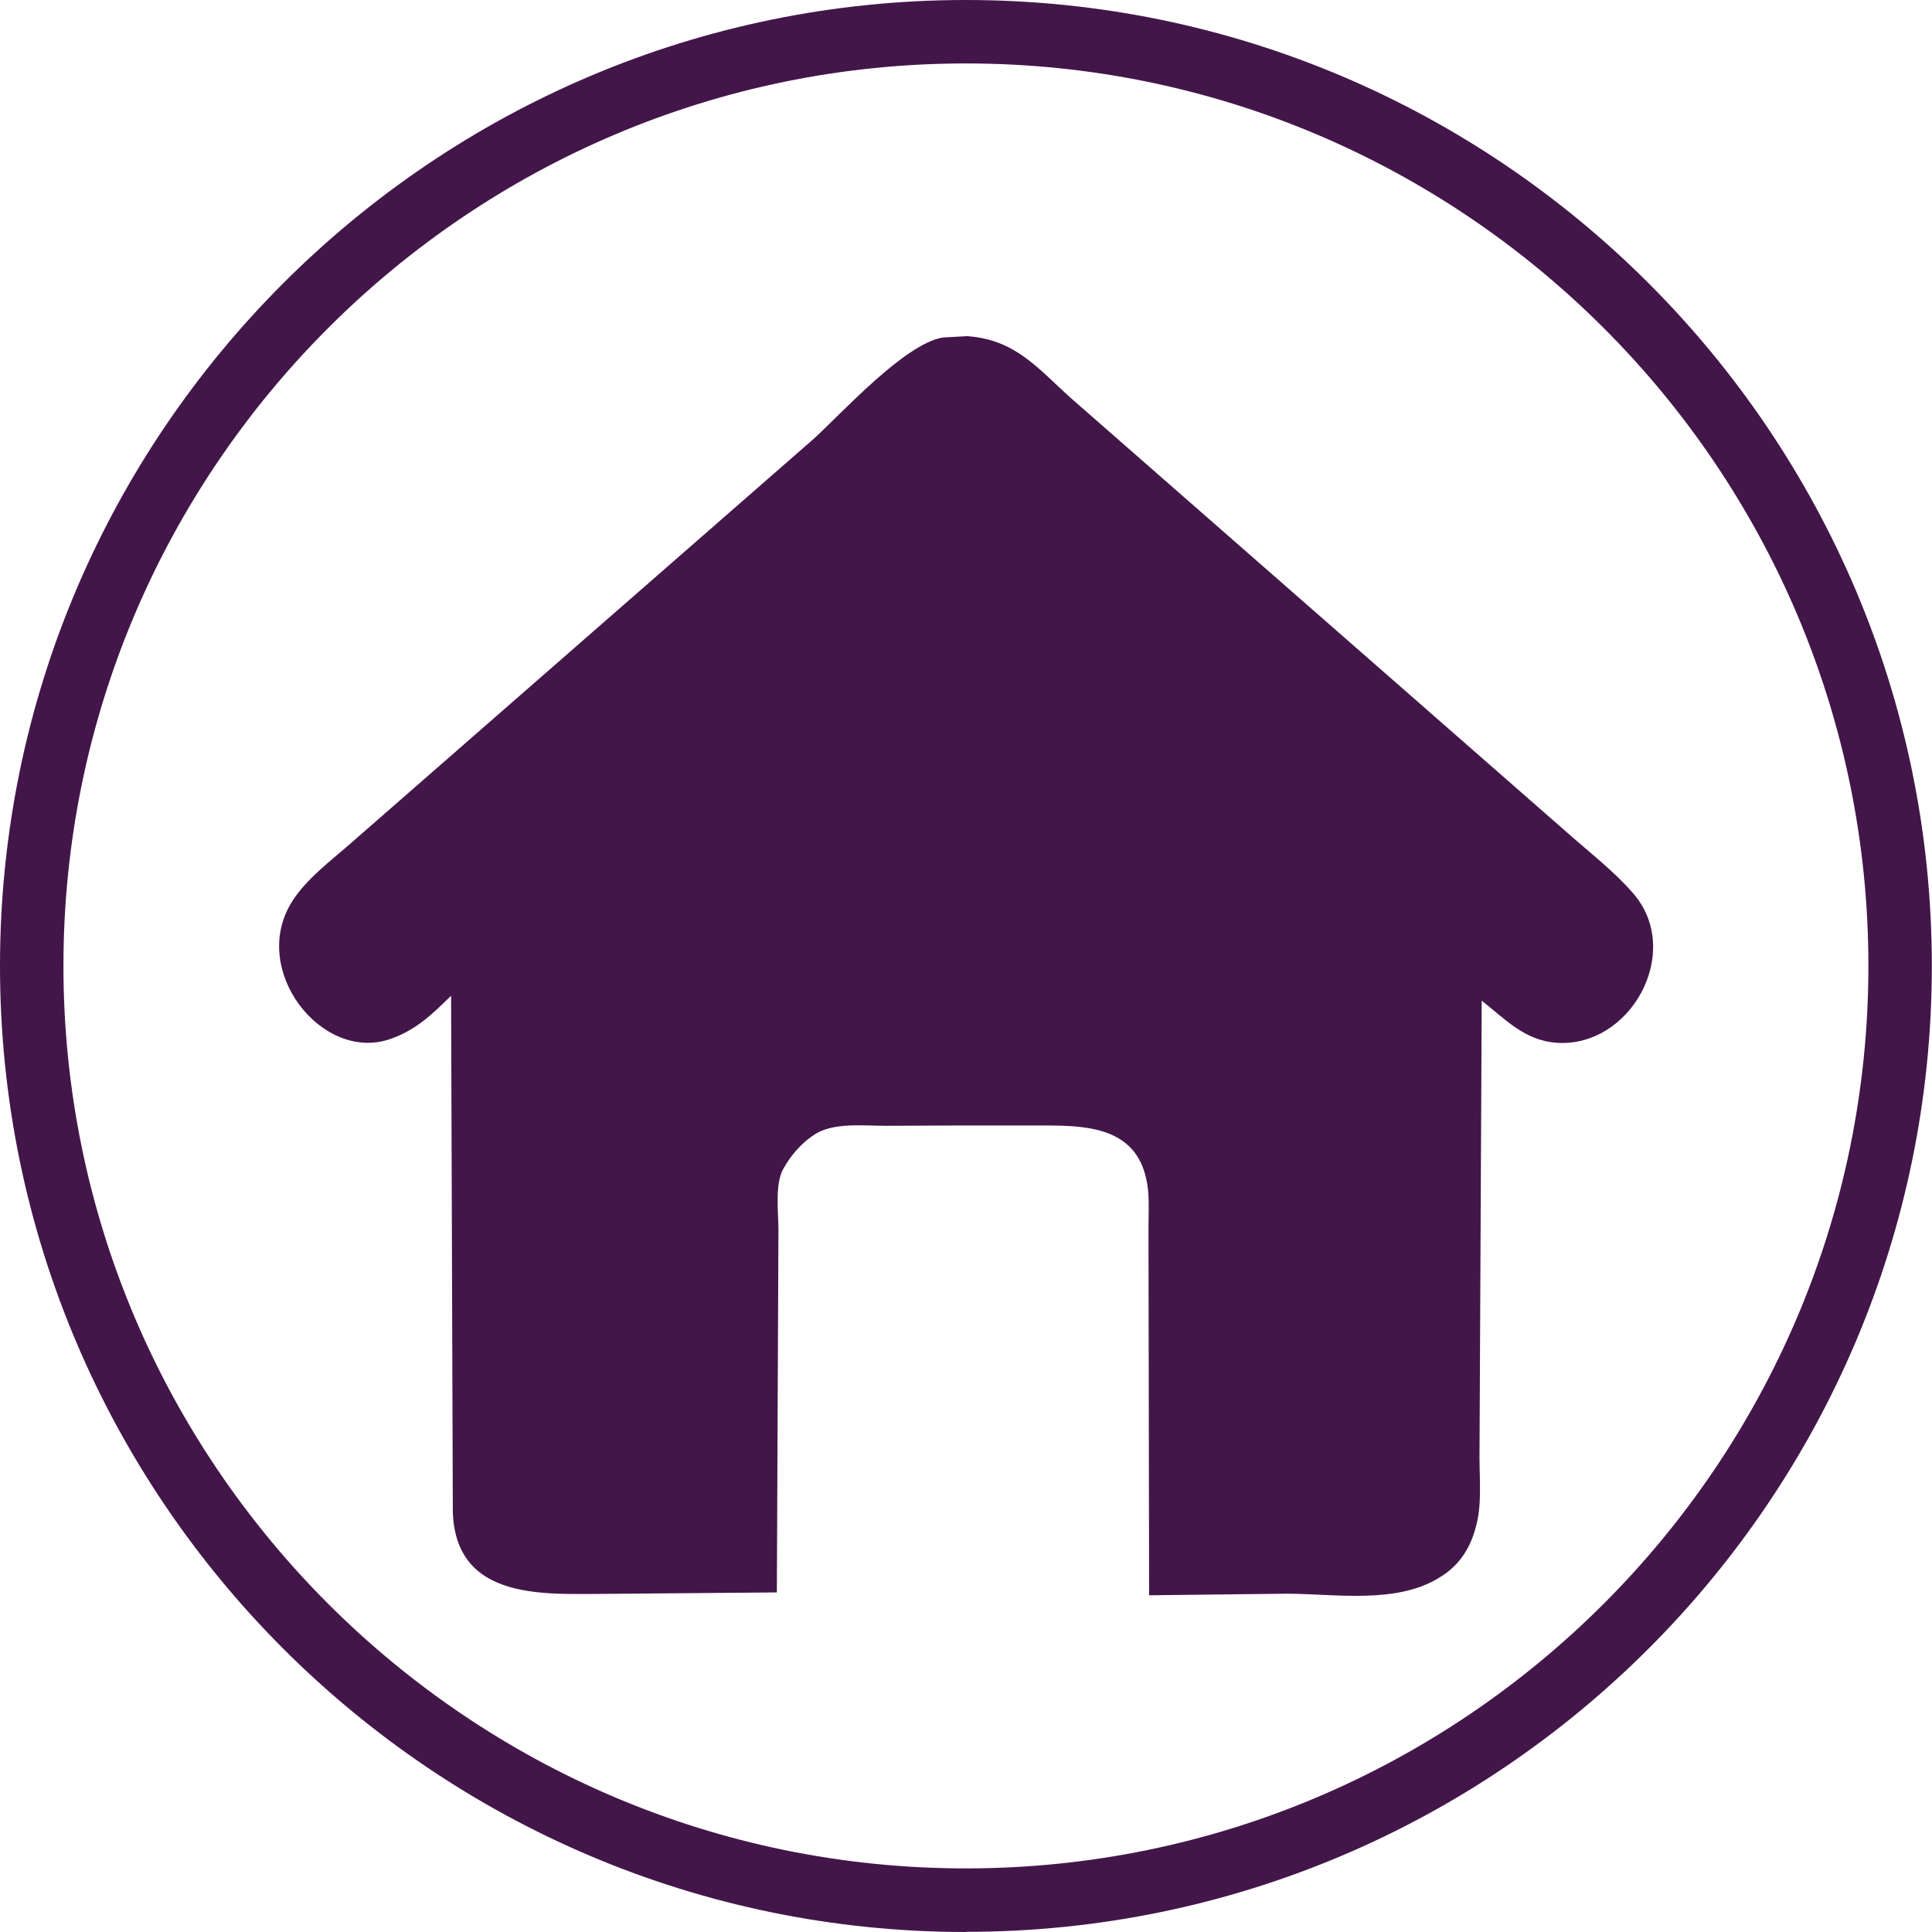 <?xml version="1.0" encoding="UTF-8"?>
<svg id="Layer_2" data-name="Layer 2" xmlns="http://www.w3.org/2000/svg" viewBox="0 0 121.81 121.81">
  <defs>
    <style>
      .cls-1 {
        fill: #43164a;
        stroke-width: 0px;
      }
    </style>
  </defs>
  <g id="Layer_1-2" data-name="Layer 1">
    <g>
      <path class="cls-1" d="m61.04,21.19l-1.61.09c-2.42.42-6.34,4.76-8.13,6.39l-29.13,25.45c-1.27,1.12-2.85,2.28-3.76,3.73-2.7,4.29,1.85,10.1,6.13,8.68l.14-.05c1.56-.55,2.6-1.56,3.76-2.7l.11,32.59c.22,5.67,6.03,5.11,9.78,5.12l10.65-.09.1-22.86c0-1.08-.23-2.86.29-3.82l.1-.17c.4-.7,1.04-1.44,1.71-1.9l.12-.08c1.18-.84,3.21-.58,4.61-.59l4.89-.02h4.66c2.64,0,5.93-.06,6.76,3.16l.03.13c.25.98.16,2.12.16,3.12l.04,23.21,8.72-.1c2.99.01,6.83.66,9.52-.98l.1-.06c1.13-.68,1.85-1.72,2.21-2.99l.05-.19c.39-1.34.23-2.98.23-4.38l.14-28.79c1.46,1.15,2.69,2.49,4.66,2.65,4.7.38,8.07-5.69,4.92-9.38-1.26-1.47-2.94-2.74-4.39-4.04l-31.17-27.29c-2.05-1.86-3.45-3.6-6.39-3.83Z"/>
      <path class="cls-1" d="m60.9,121.81C27.32,121.81,0,94.48,0,60.9S27.32,0,60.9,0s60.9,27.32,60.9,60.9-27.32,60.9-60.9,60.9Zm0-117.81C29.53,4,4,29.53,4,60.9s25.53,56.9,56.9,56.9,56.9-25.53,56.9-56.9S92.28,4,60.9,4Z"/>
    </g>
  </g>
</svg>